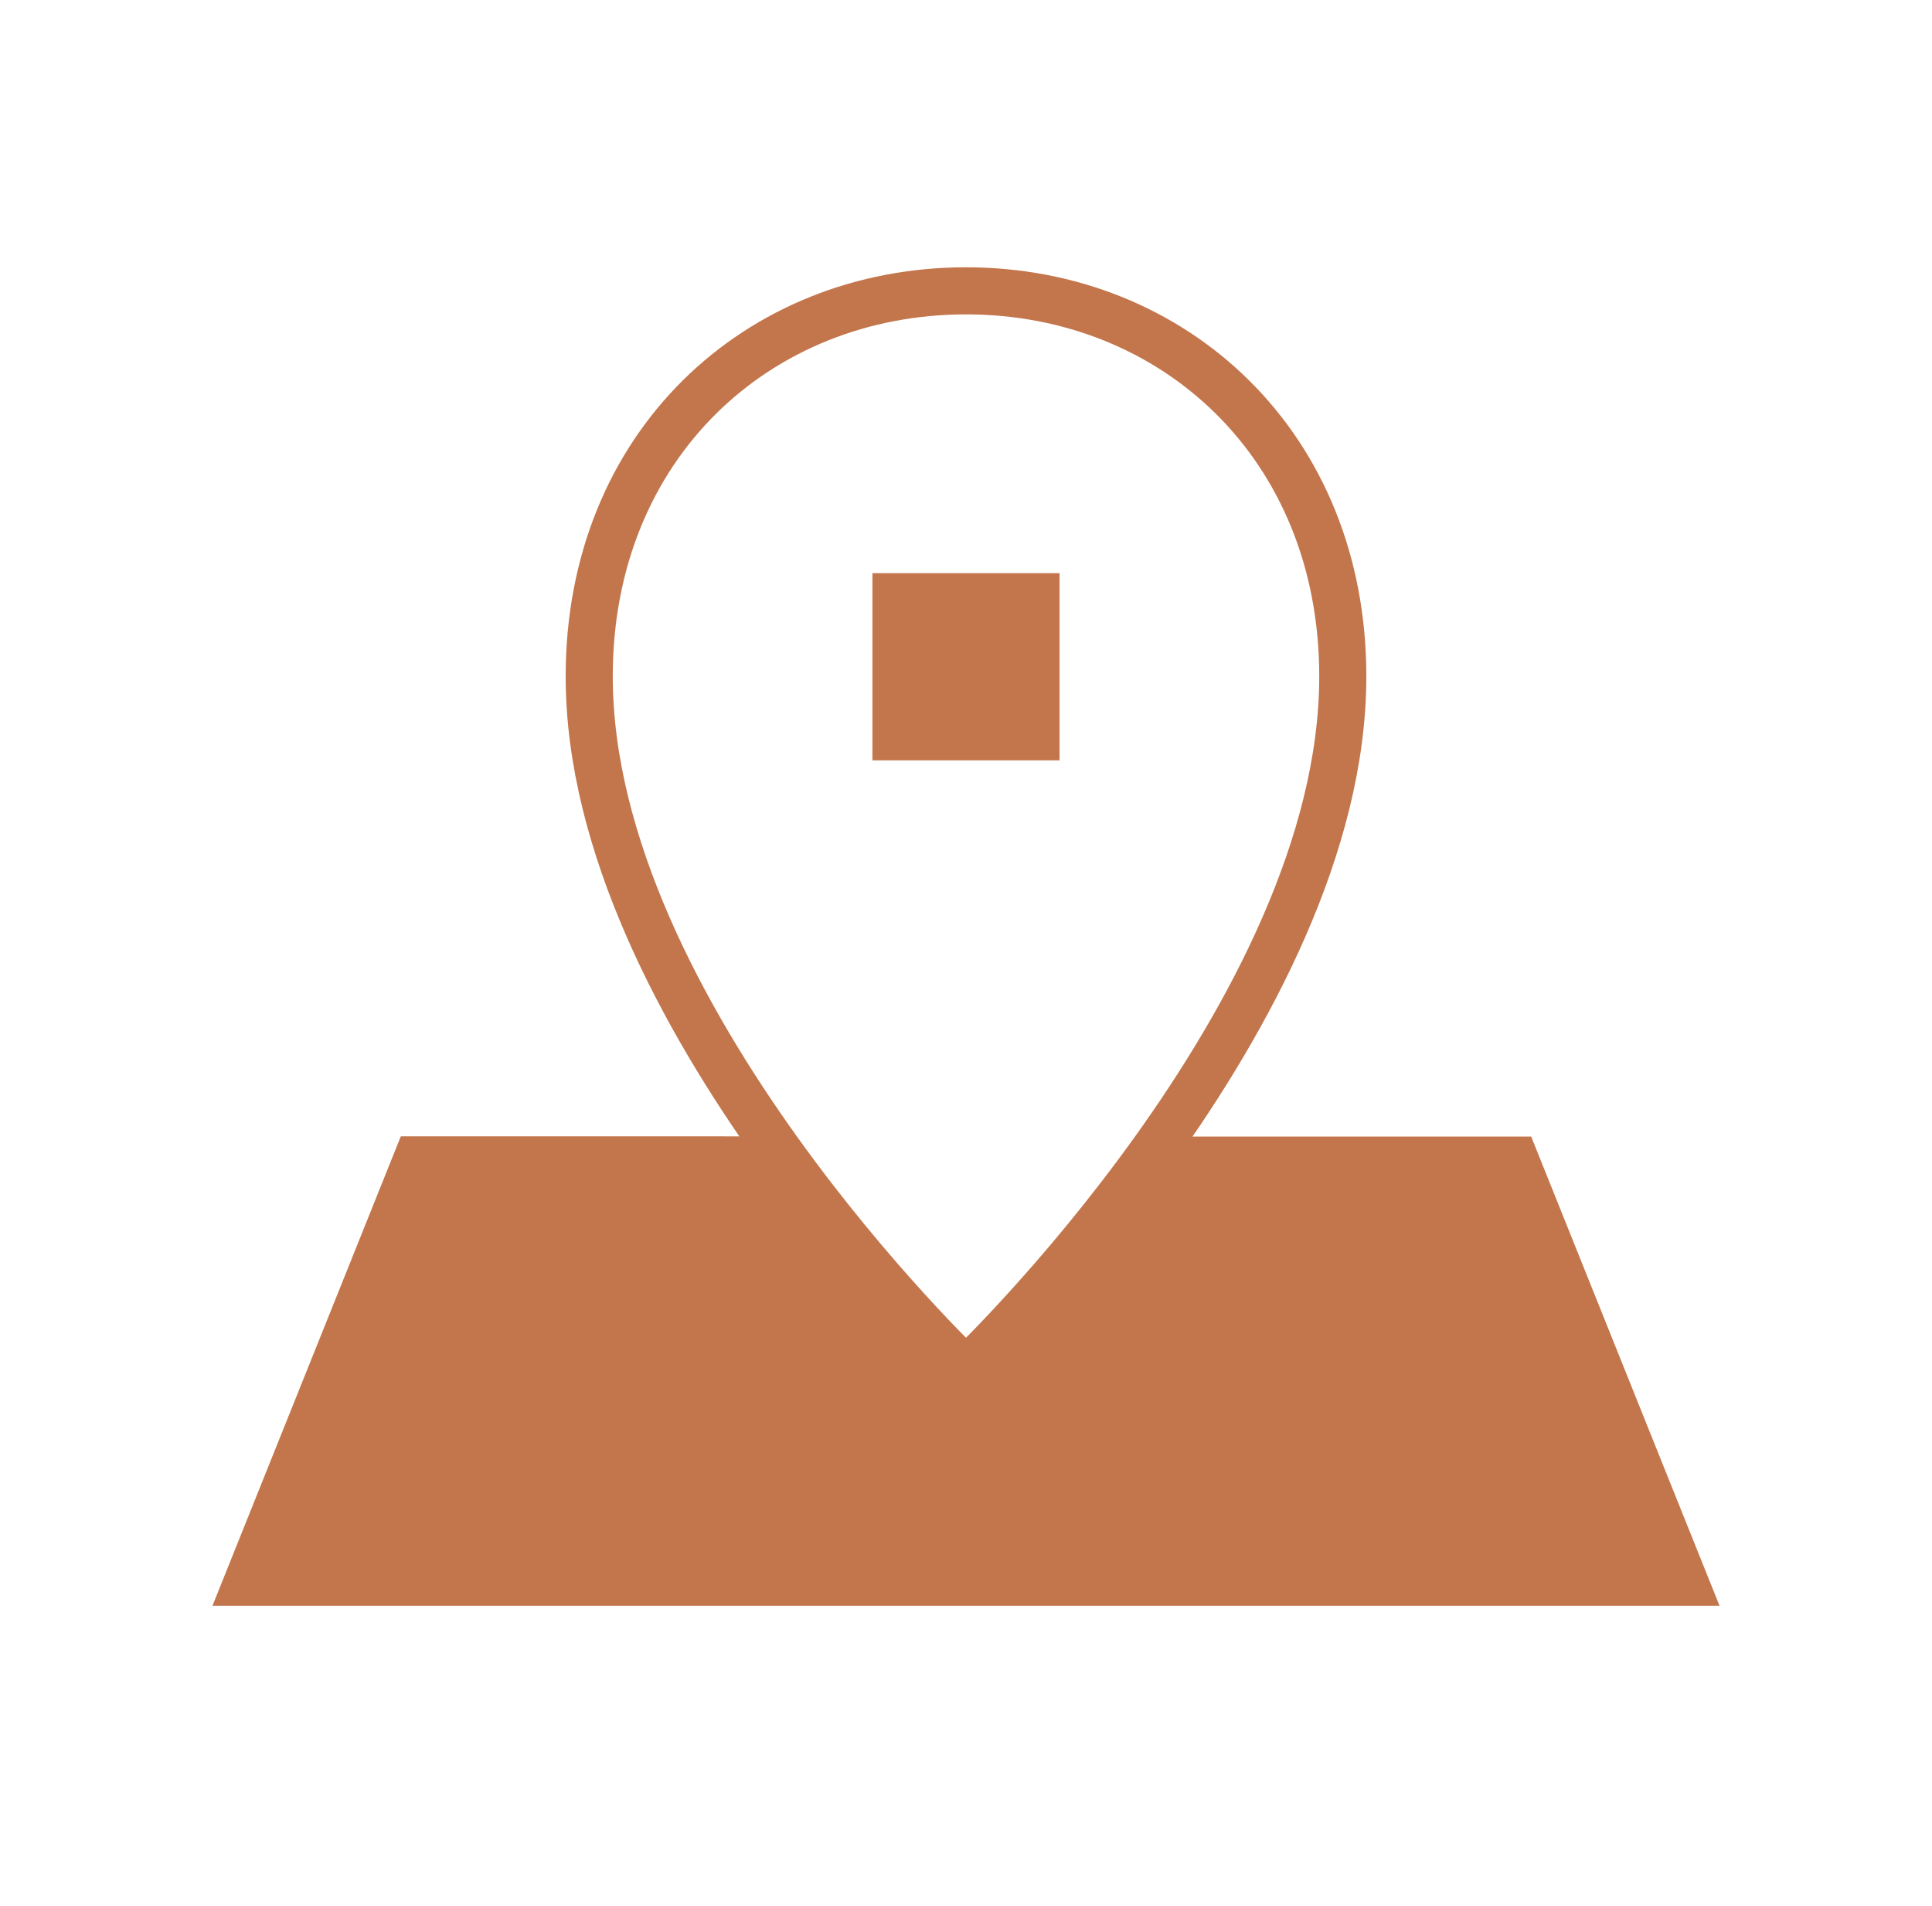 <svg width="74" height="73" viewBox="0 0 74 73" fill="none" xmlns="http://www.w3.org/2000/svg">
<path d="M37 52.502L44.03 43.527L58.648 43.528L65.864 61.5H8.136L15.352 43.518L29.784 43.519L37 52.502Z" fill="#C3764C"/>
<path d="M51.432 25.902C51.432 38.802 37 52.503 37 52.503C37 52.503 22.568 38.802 22.568 25.902C22.568 17.037 29.046 11.138 37 11.138C44.954 11.138 51.432 17.048 51.432 25.902Z" stroke="#C3764C" stroke-width="1.804" stroke-miterlimit="10"/>
<path d="M40.584 21.949H33.416V29.118H40.584V21.949Z" fill="#C3764C"/>
</svg>
